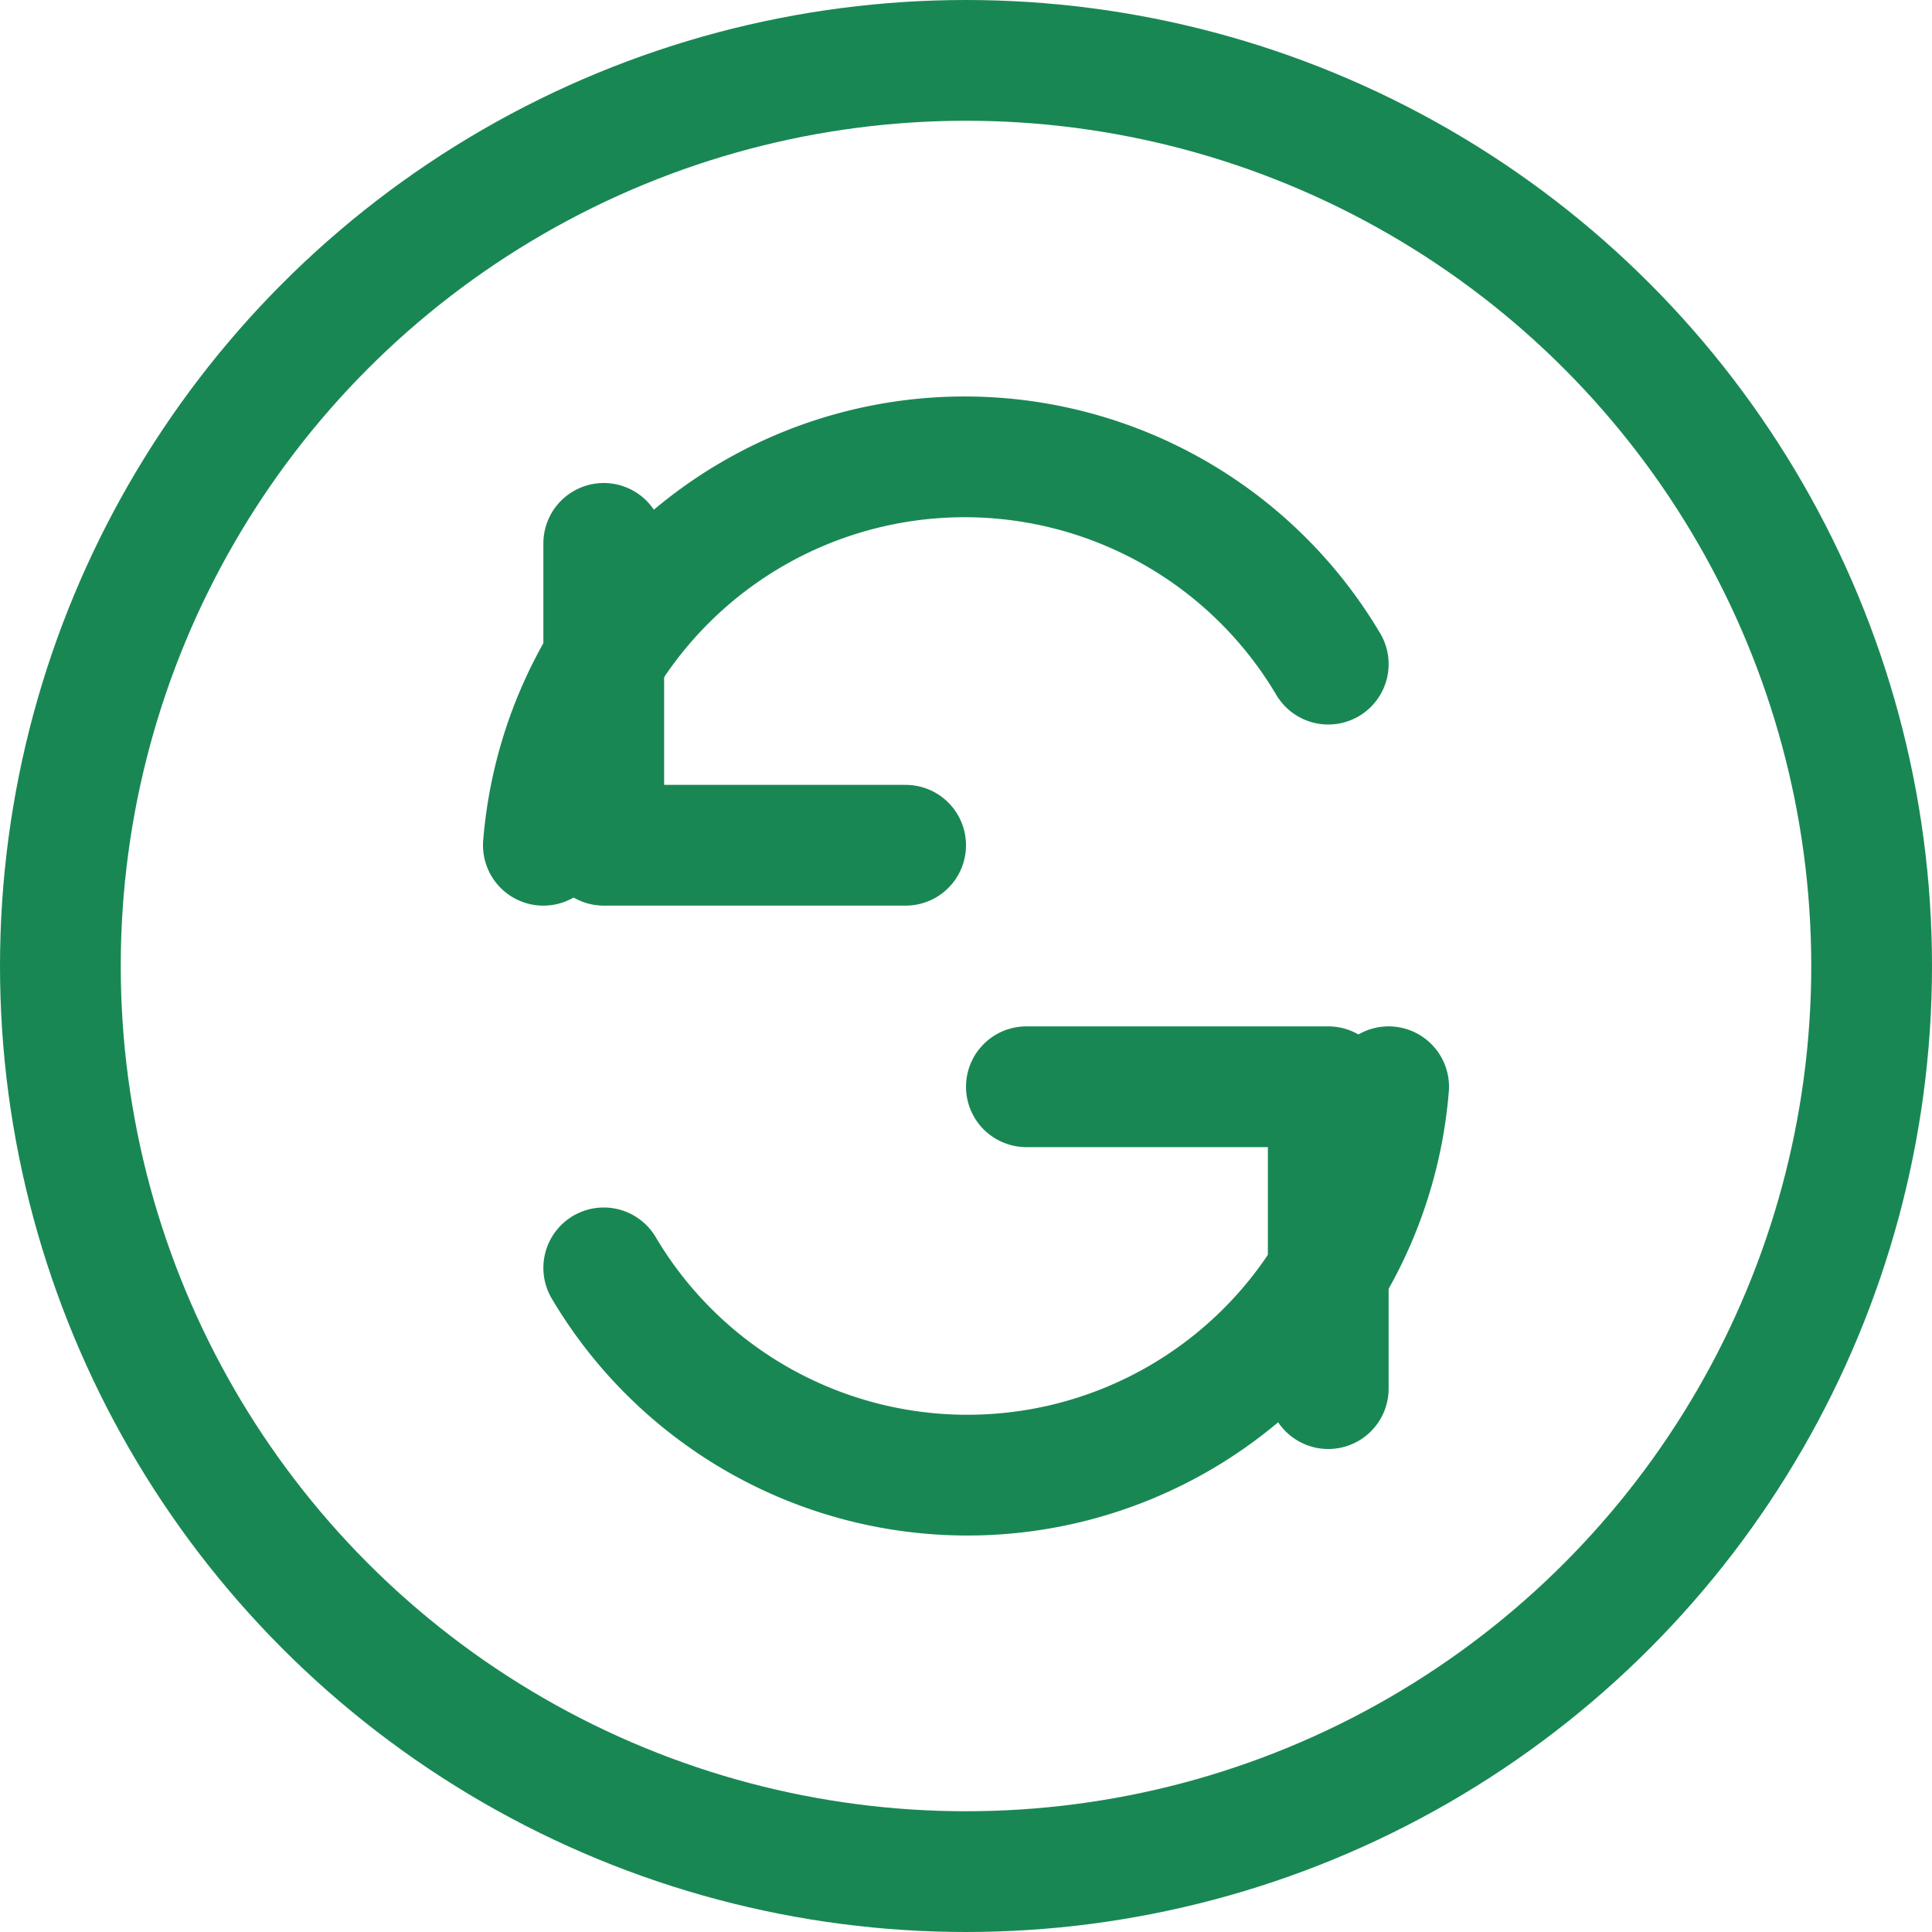 <svg xmlns="http://www.w3.org/2000/svg" viewBox="0 0 64 64" fill="none"><circle cx="32" cy="32" r="30" stroke="#198754" stroke-width="4"/><path d="M18 28a14 14 0 0 1 26-6" stroke="#198754" stroke-width="4" stroke-linecap="round"/><path d="M46 36a14 14 0 0 1-26 6" stroke="#198754" stroke-width="4" stroke-linecap="round"/><path d="M20 18v10h10" stroke="#198754" stroke-width="4" stroke-linecap="round" stroke-linejoin="round"/><path d="M44 46V36H34" stroke="#198754" stroke-width="4" stroke-linecap="round" stroke-linejoin="round"/></svg>
